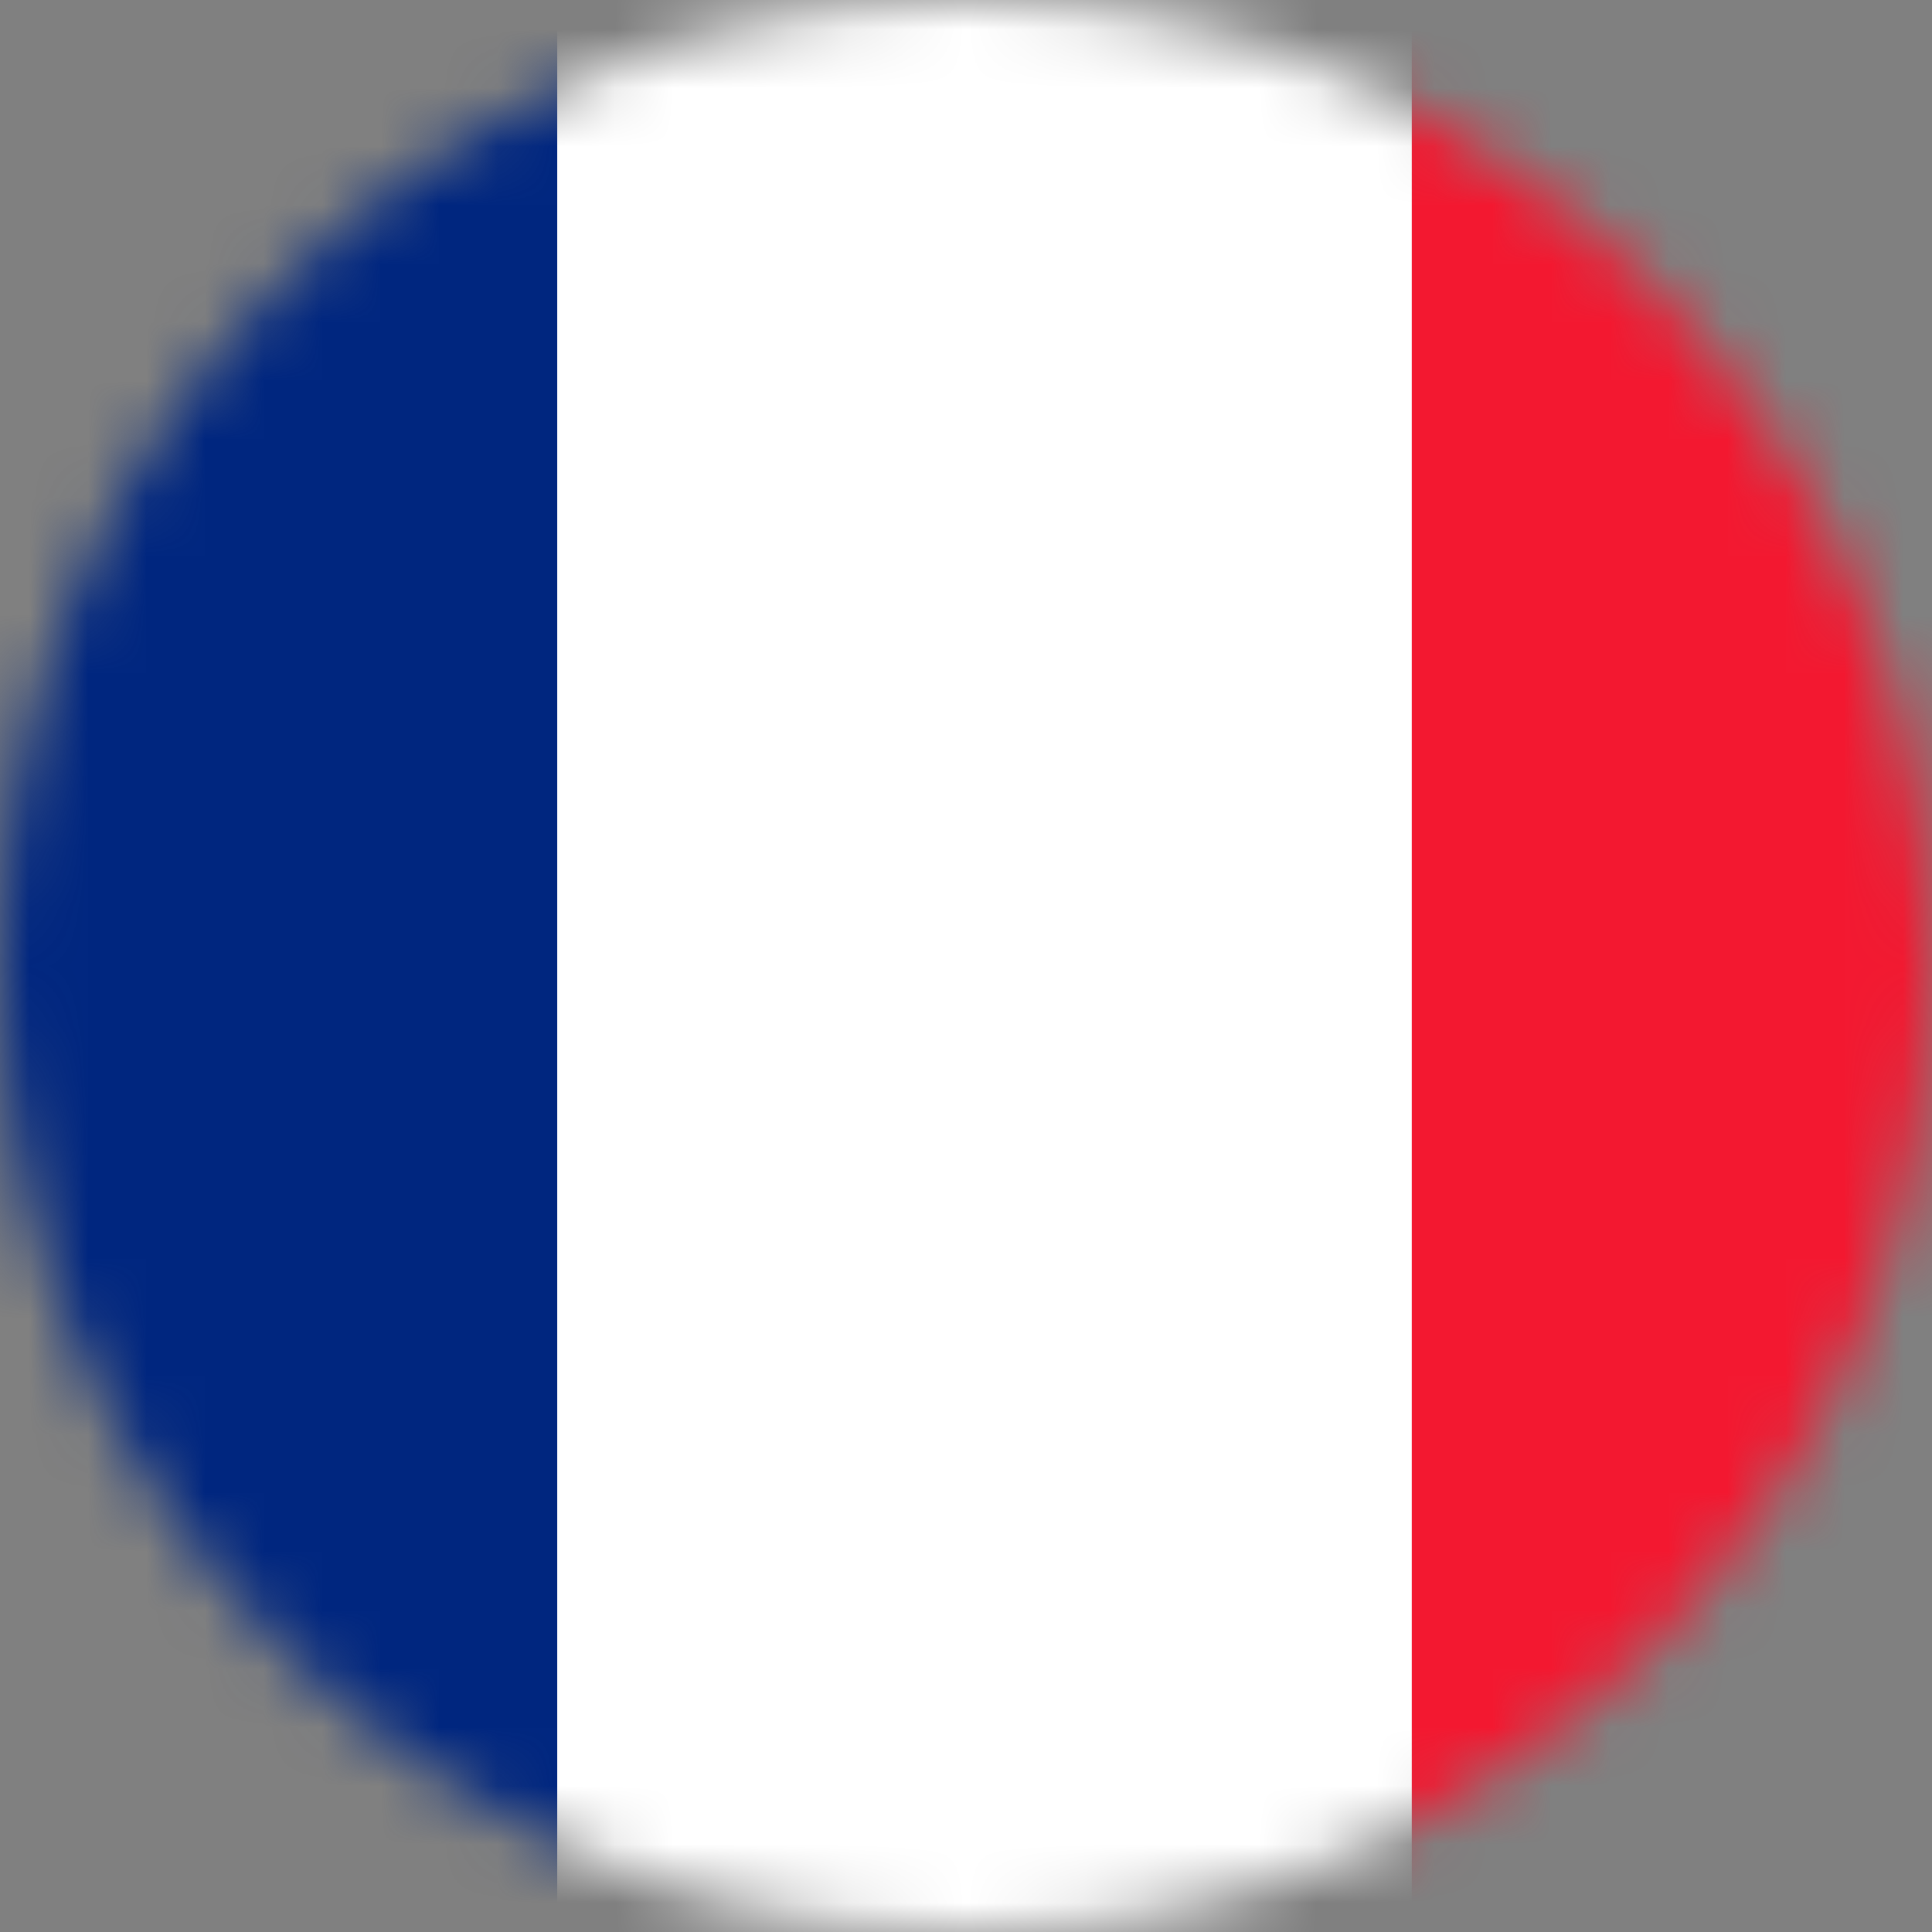 <svg width="33" height="33" viewBox="0 0 33 33" fill="none" xmlns="http://www.w3.org/2000/svg">
<rect x="0" y="0" width="33" height="33" fill="#808080" stroke="none"/>
<mask id="mask0_7_2897" style="mask-type:alpha" maskUnits="userSpaceOnUse" x="0" y="0" width="33" height="33">
<circle cx="16.5" cy="16.5" r="16.5" fill="#F2F2F2"/>
</mask>
<g mask="url(#mask0_7_2897)">
<g clip-path="url(#clip0_7_2897)">
<path fill-rule="evenodd" clip-rule="evenodd" d="M-5.078 0H38.71V33H-5.078V0Z" fill="white"/>
<path fill-rule="evenodd" clip-rule="evenodd" d="M-5.078 0H9.518V33H-5.078V0Z" fill="#00267F"/>
<path fill-rule="evenodd" clip-rule="evenodd" d="M24.114 0H38.711V33H24.114V0Z" fill="#F31830"/>
</g>
</g>
<defs>
<clipPath id="clip0_7_2897">
<rect width="43.788" height="33" fill="white" transform="translate(-5.078)"/>
</clipPath>
</defs>
</svg>